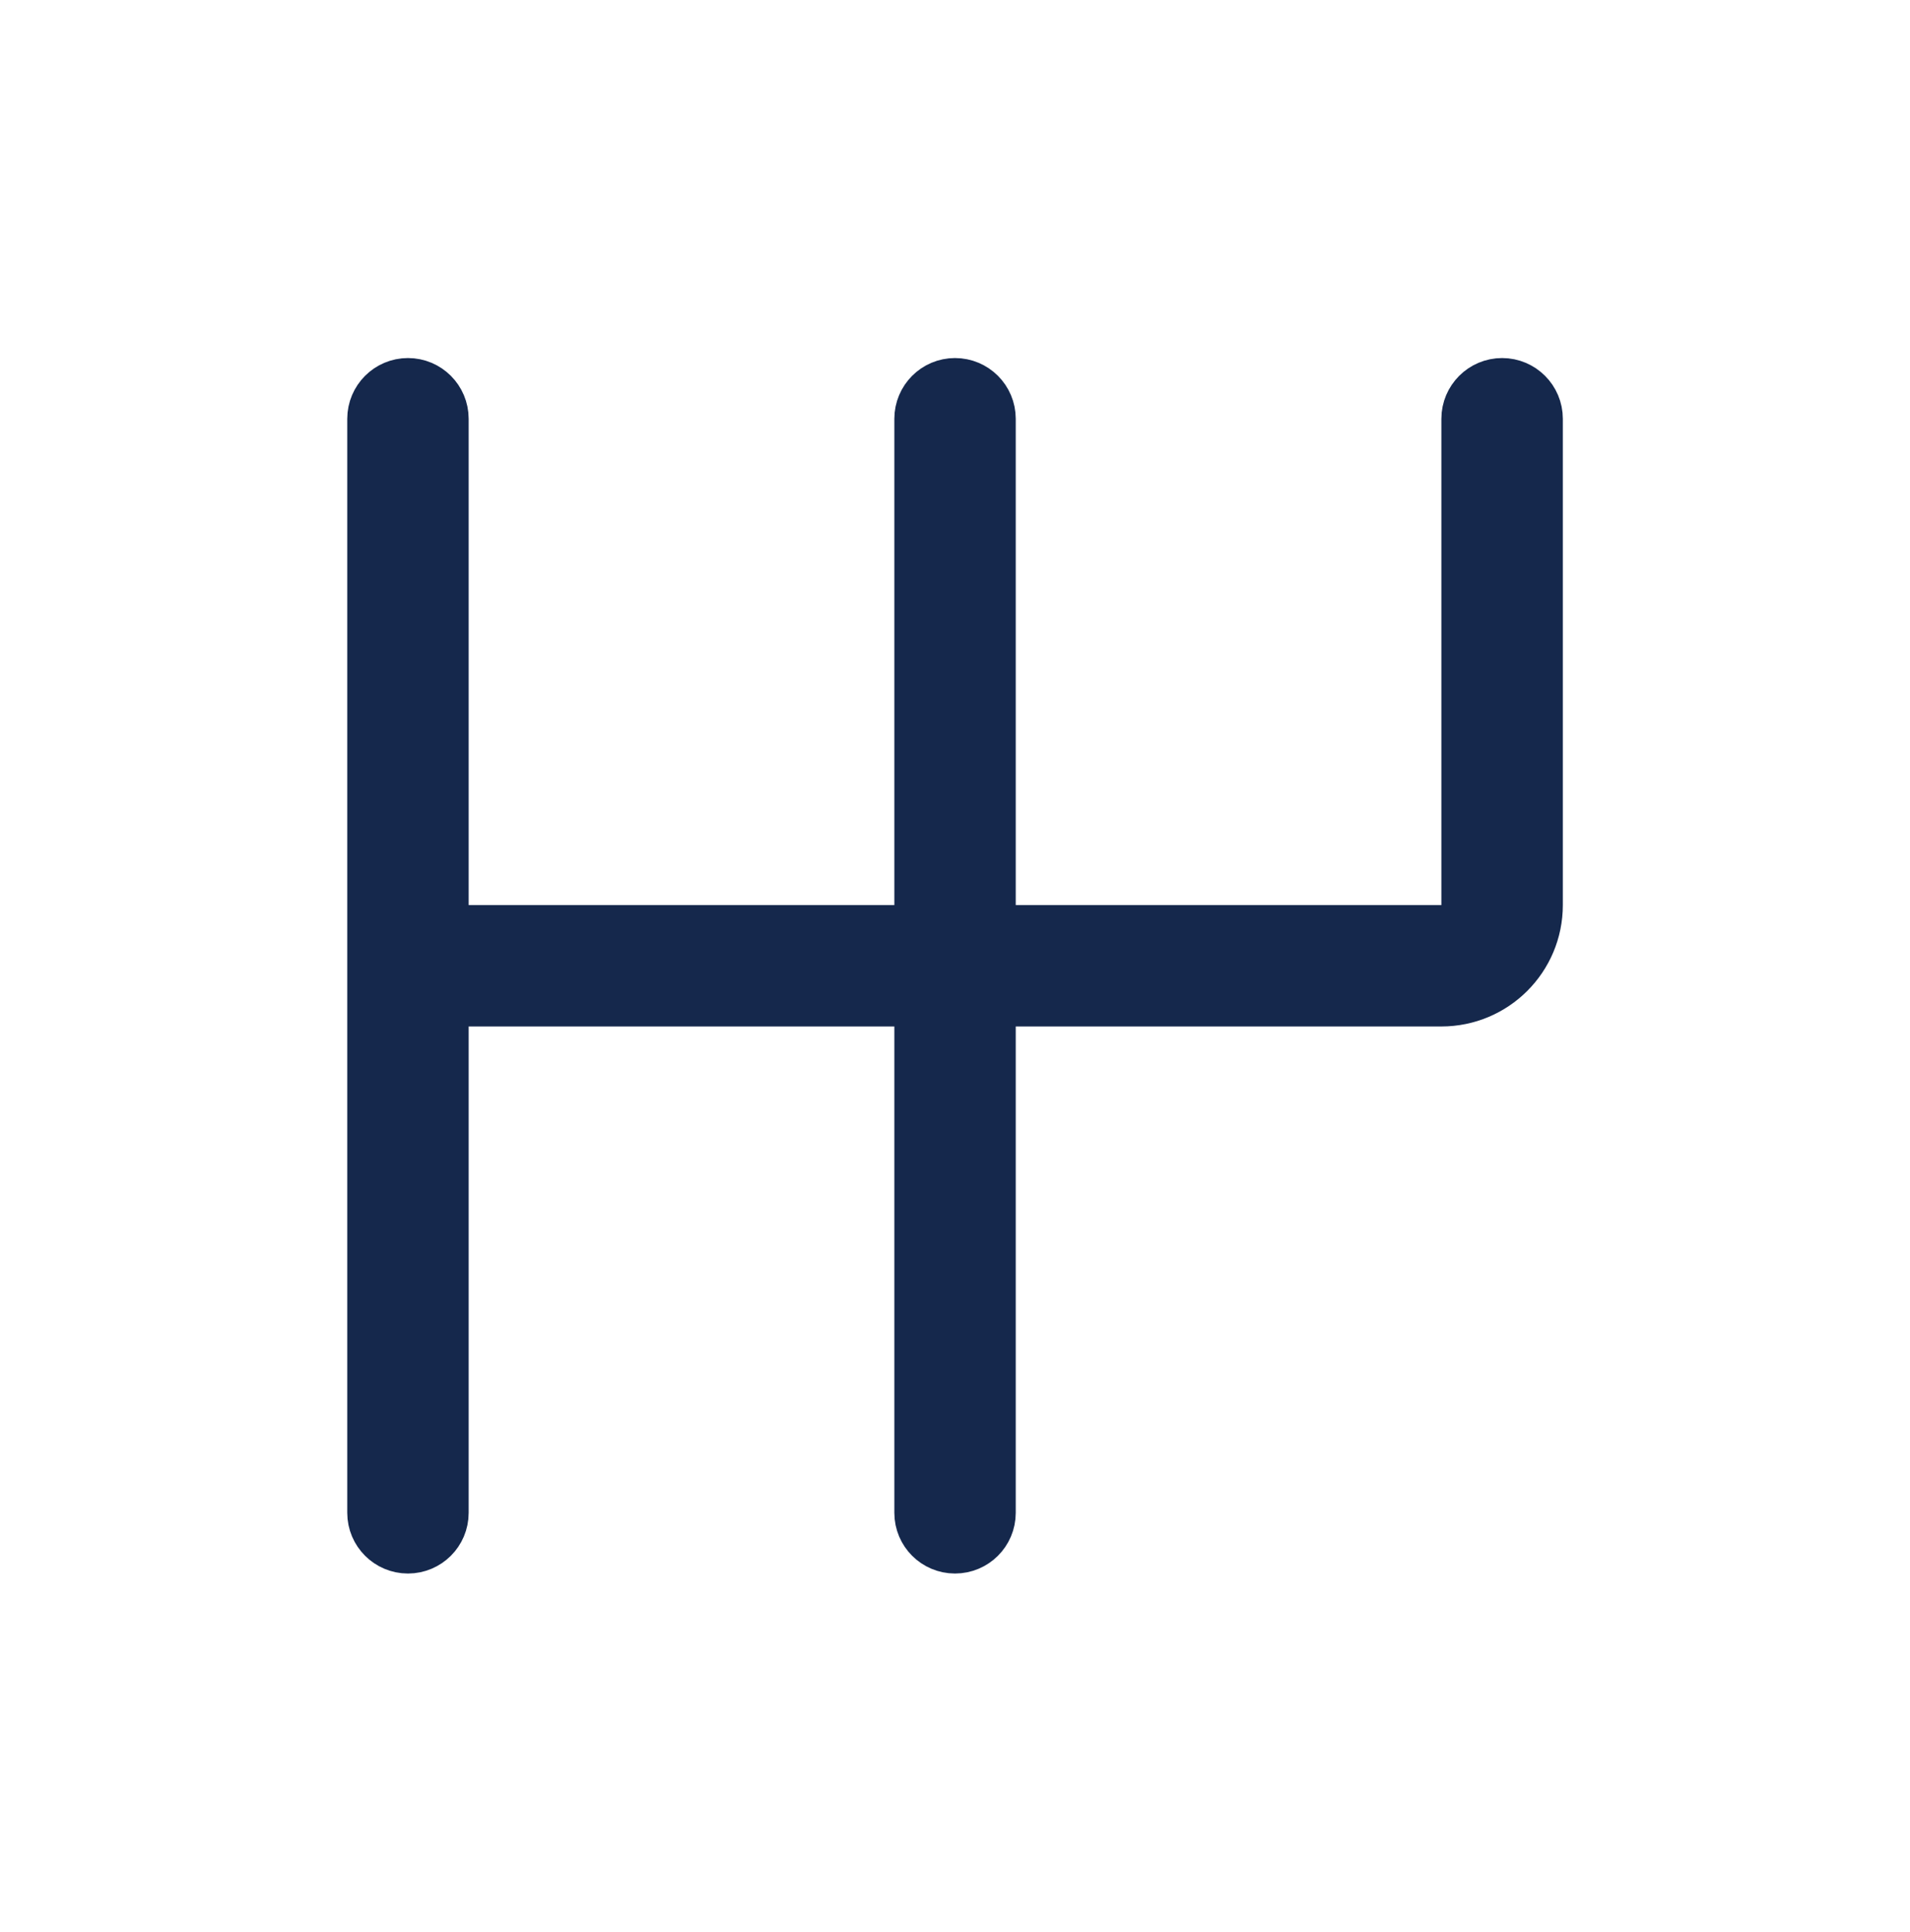 <?xml version="1.0" encoding="UTF-8" standalone="no"?>
<!DOCTYPE svg PUBLIC "-//W3C//DTD SVG 1.1//EN" "http://www.w3.org/Graphics/SVG/1.1/DTD/svg11.dtd">
<svg width="100%" height="100%" viewBox="0 0 175 177" version="1.1" xmlns="http://www.w3.org/2000/svg" xmlns:xlink="http://www.w3.org/1999/xlink" xml:space="preserve" xmlns:serif="http://www.serif.com/" style="fill-rule:evenodd;clip-rule:evenodd;stroke-miterlimit:10;">
    <g transform="matrix(1,0,0,1,7.232,-420.319)">
        <g transform="matrix(5.556,0,0,5.556,30.146,561.724)">
            <path d="M0,-19.046C0.277,-19.046 0.501,-18.821 0.501,-18.544L0.501,-10.024L8.521,-10.024L8.521,-18.544C8.521,-18.821 8.745,-19.046 9.021,-19.046C9.299,-19.046 9.523,-18.821 9.523,-18.544L9.523,-10.024L17.041,-10.024C17.318,-10.024 17.542,-10.248 17.542,-10.525L17.542,-18.544C17.542,-18.821 17.767,-19.046 18.044,-19.046C18.32,-19.046 18.545,-18.821 18.545,-18.544L18.545,-10.525C18.545,-9.694 17.872,-9.022 17.041,-9.022L9.523,-9.022L9.523,-0.501C9.523,-0.224 9.299,0 9.021,0C8.745,0 8.521,-0.224 8.521,-0.501L8.521,-9.022L0.501,-9.022L0.501,-0.501C0.501,-0.224 0.277,0 0,0C-0.276,0 -0.501,-0.224 -0.501,-0.501L-0.501,-18.544C-0.501,-18.821 -0.276,-19.046 0,-19.046" style="fill:rgb(21,40,76);"/>
        </g>
        <g transform="matrix(5.556,0,0,5.556,30.146,561.724)">
            <path d="M0,-19.046C0.277,-19.046 0.501,-18.821 0.501,-18.544L0.501,-10.024L8.521,-10.024L8.521,-18.544C8.521,-18.821 8.745,-19.046 9.021,-19.046C9.299,-19.046 9.523,-18.821 9.523,-18.544L9.523,-10.024L17.041,-10.024C17.318,-10.024 17.542,-10.248 17.542,-10.525L17.542,-18.544C17.542,-18.821 17.767,-19.046 18.044,-19.046C18.32,-19.046 18.545,-18.821 18.545,-18.544L18.545,-10.525C18.545,-9.694 17.872,-9.022 17.041,-9.022L9.523,-9.022L9.523,-0.501C9.523,-0.224 9.299,0 9.021,0C8.745,0 8.521,-0.224 8.521,-0.501L8.521,-9.022L0.501,-9.022L0.501,-0.501C0.501,-0.224 0.277,0 0,0C-0.276,0 -0.501,-0.224 -0.501,-0.501L-0.501,-18.544C-0.501,-18.821 -0.276,-19.046 0,-19.046Z" style="fill:none;fill-rule:nonzero;stroke:rgb(21,40,76);stroke-width:1px;"/>
        </g>
    </g>
</svg>
